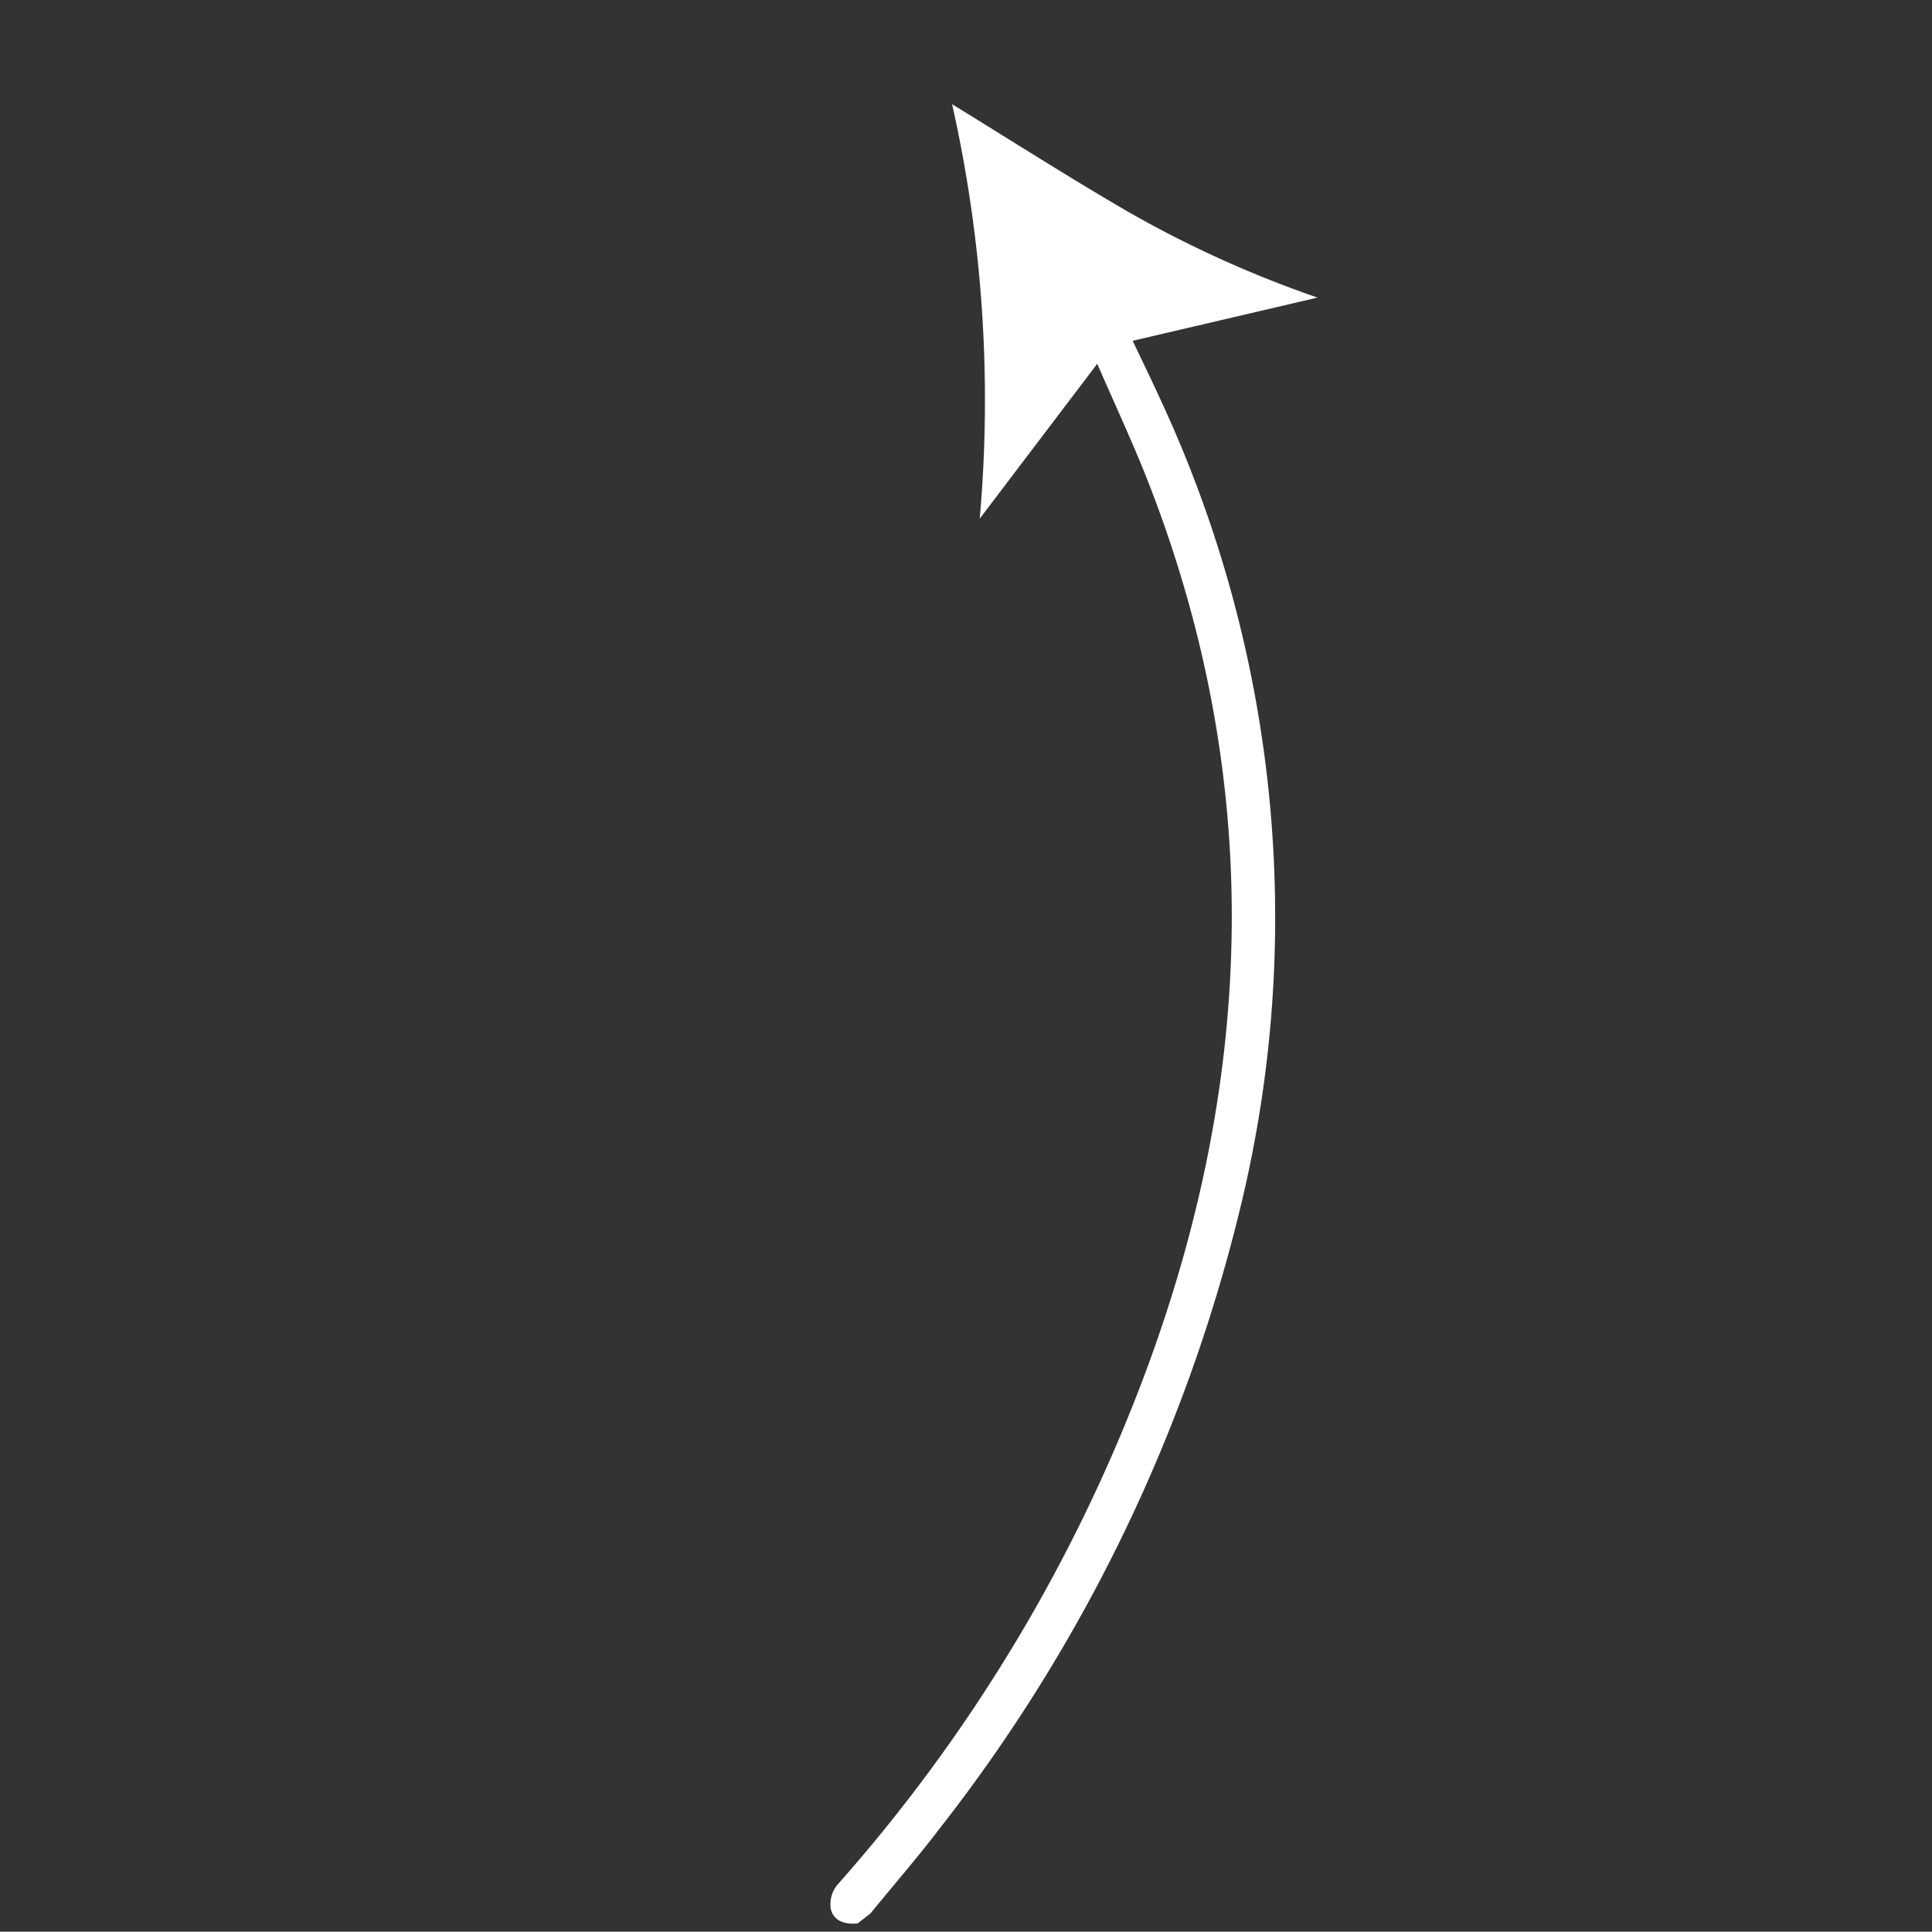 <svg xmlns="http://www.w3.org/2000/svg" xmlns:xlink="http://www.w3.org/1999/xlink" width="66.479" height="66.469" viewBox="0 0 66.479 66.469">
  <rect x="0" y="0" width="66.479" height="66.469" fill="#333333" stroke="none"/>
  <defs>
    <clipPath id="clip-path">
      <rect id="Rectangle_7338" data-name="Rectangle 7338" width="47.328" height="47.386" fill="#fff"/>
    </clipPath>
  </defs>
  <g id="ok-3" transform="matrix(0.966, 0.259, -0.259, 0.966, 2.282, -9.394)">
    <g id="Group_10310" data-name="Group 10310" transform="translate(36.296 0) rotate(37)">
      <g id="Group_10309" data-name="Group 10309" transform="translate(0 0)" clip-path="url(#clip-path)">
        <g id="Group_10308" data-name="Group 10308" style="isolation: isolate">
          <g id="Group_10307" data-name="Group 10307">
            <g id="Group_10306" data-name="Group 10306" clip-path="url(#clip-path)">
              <path id="Path_51150" data-name="Path 51150" d="M47.328,46.342c-.279-1.233-.522-2.475-.844-3.7A56.029,56.029,0,0,0,35.867,21.169,42.189,42.189,0,0,0,12.5,6.438c-.734-.178-1.474-.333-2.261-.51L12.983,0A38.237,38.237,0,0,1,6.654,3.316C4.451,4.2,2.209,4.989,0,5.814a46.427,46.427,0,0,1,11.823,8.028L10.112,7.376c1.549.4,3.007.733,4.433,1.165,10.341,3.133,18.129,9.549,23.788,18.645a56.079,56.079,0,0,1,7.521,19.463,1.058,1.058,0,0,0,.516.677c.4.179.733-.068.959-.427Z" transform="translate(0 0)" fill="#fff"/>
            </g>
          </g>
        </g>
      </g>
    </g>
  </g>
</svg>
